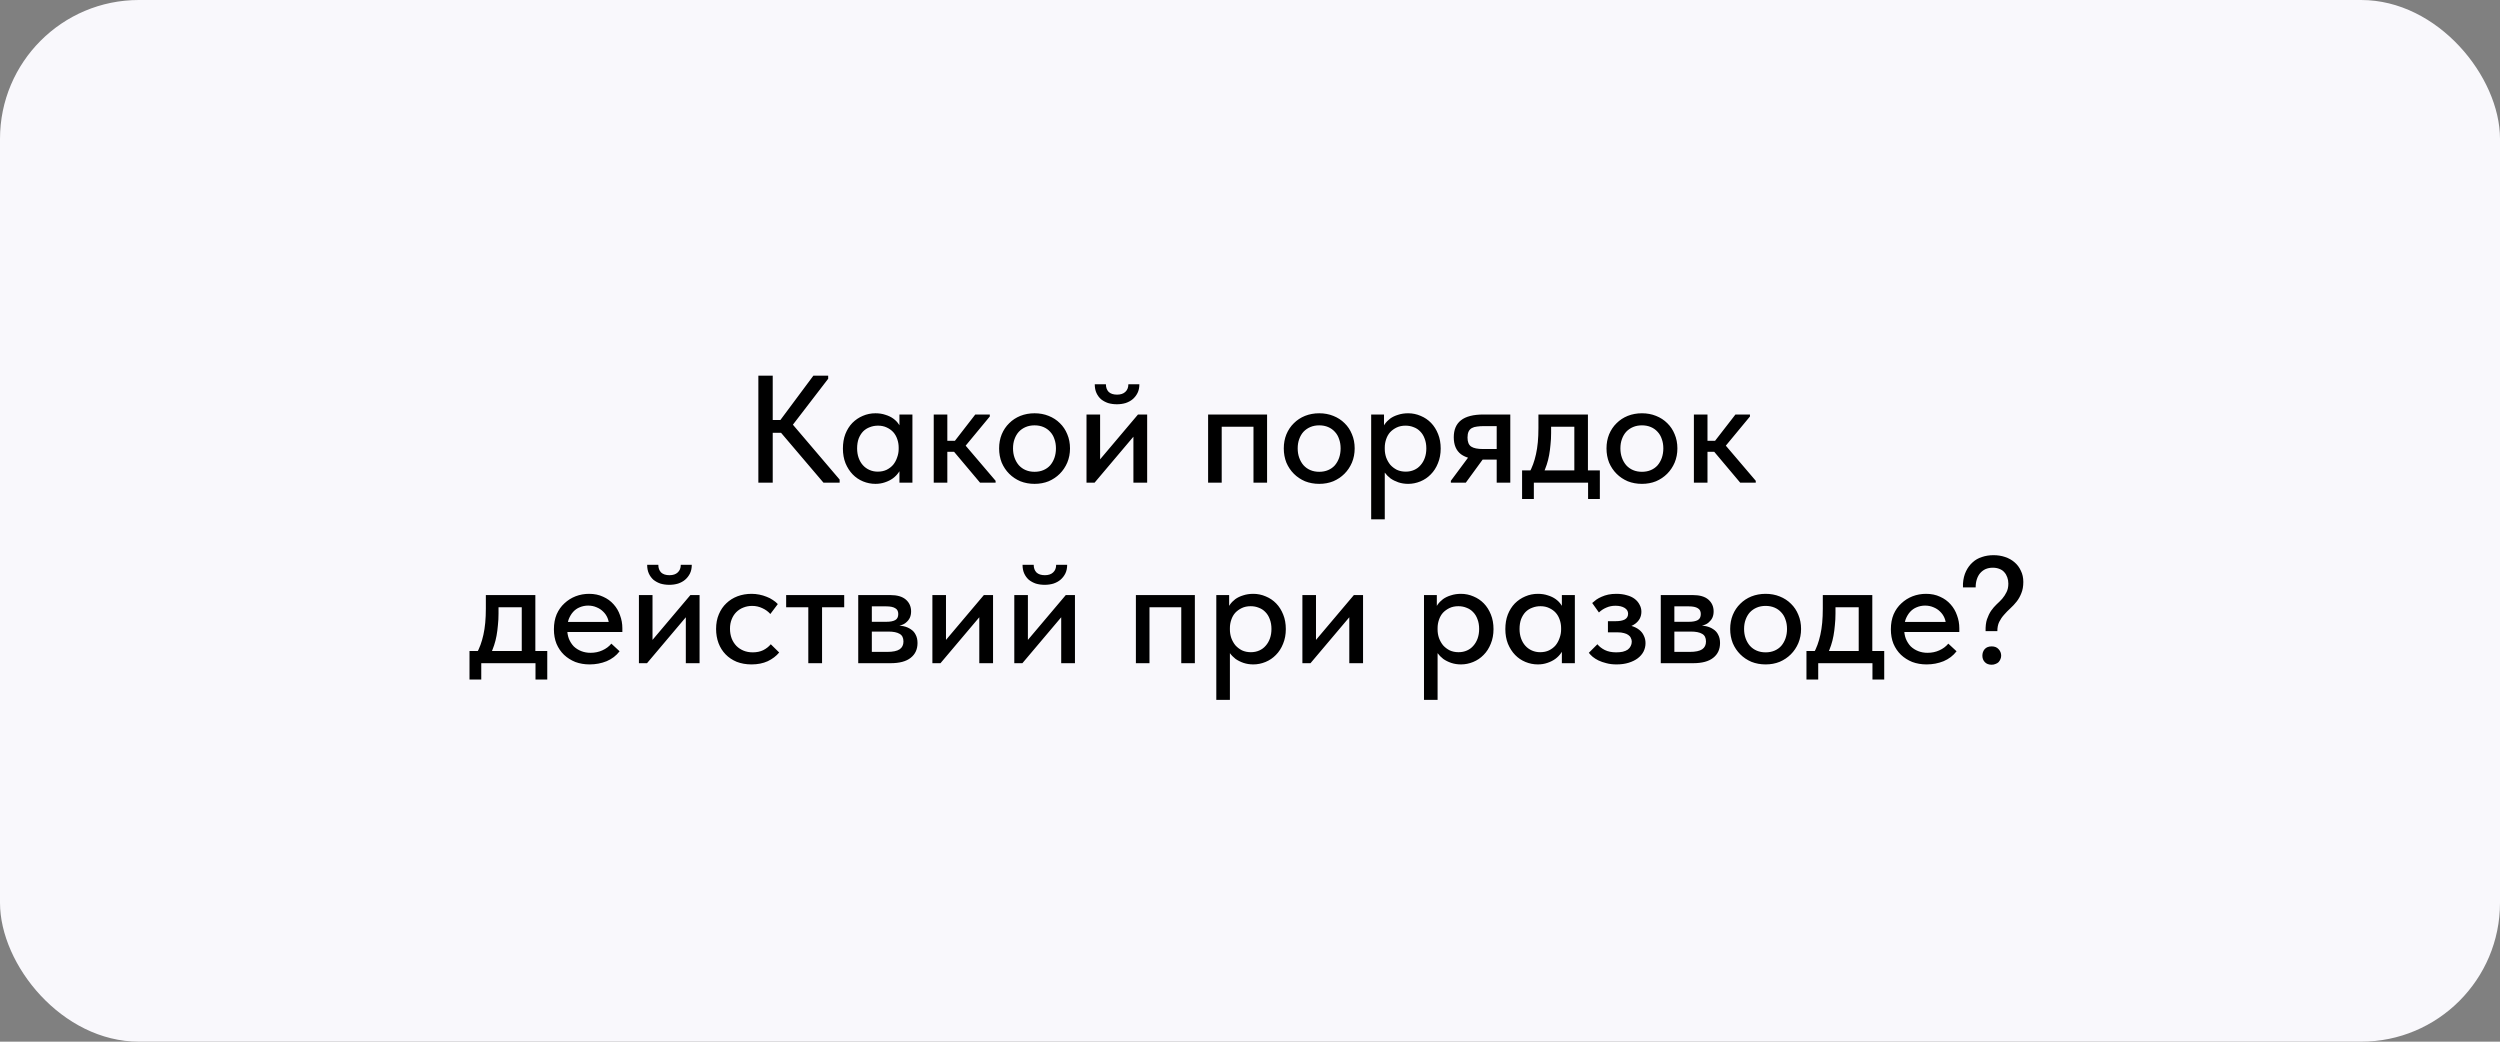<?xml version="1.0" encoding="UTF-8"?> <svg xmlns="http://www.w3.org/2000/svg" width="360" height="150" viewBox="0 0 360 150" fill="none"><rect x="0" y="0" width="360" height="150" fill="#808080" stroke="none"/><rect width="360" height="150" rx="20" fill="#F9F8FC"></rect><path d="M118.576 69.5L111.69 61.404L117.124 54.1H119.258V54.54L113.582 61.932V60.458L120.908 69.06V69.5H118.576ZM110.216 62.328V60.48H113.274V62.328H110.216ZM111.272 54.1V69.5H109.204V54.1H111.272ZM129.519 69.5V67.058L129.409 66.728V62.57L129.519 62.416V59.688H131.389V62.416V62.57V69.5H129.519ZM126.065 69.676C125.449 69.676 124.855 69.559 124.283 69.324C123.711 69.089 123.212 68.752 122.787 68.312C122.361 67.872 122.017 67.337 121.753 66.706C121.503 66.075 121.379 65.371 121.379 64.594C121.379 63.817 121.496 63.12 121.731 62.504C121.98 61.873 122.317 61.338 122.743 60.898C123.183 60.458 123.681 60.121 124.239 59.886C124.811 59.637 125.419 59.512 126.065 59.512C126.593 59.512 127.069 59.585 127.495 59.732C127.935 59.864 128.316 60.047 128.639 60.282C128.961 60.517 129.218 60.781 129.409 61.074C129.614 61.353 129.731 61.639 129.761 61.932V64.44H129.409C129.409 64.029 129.343 63.633 129.211 63.252C129.079 62.856 128.888 62.519 128.639 62.24C128.389 61.961 128.074 61.734 127.693 61.558C127.326 61.382 126.908 61.294 126.439 61.294C126.013 61.294 125.617 61.367 125.251 61.514C124.884 61.646 124.561 61.851 124.283 62.13C124.019 62.409 123.806 62.753 123.645 63.164C123.498 63.575 123.425 64.044 123.425 64.572C123.425 65.071 123.498 65.525 123.645 65.936C123.791 66.347 123.997 66.699 124.261 66.992C124.525 67.285 124.84 67.513 125.207 67.674C125.573 67.835 125.969 67.916 126.395 67.916C126.879 67.916 127.304 67.828 127.671 67.652C128.052 67.461 128.367 67.219 128.617 66.926C128.866 66.618 129.057 66.266 129.189 65.87C129.335 65.474 129.409 65.071 129.409 64.66H129.871V66.992C129.797 67.359 129.643 67.703 129.409 68.026C129.189 68.349 128.91 68.635 128.573 68.884C128.25 69.119 127.869 69.309 127.429 69.456C127.003 69.603 126.549 69.676 126.065 69.676ZM141.123 69.5L136.811 64.374L140.441 59.688H142.531V59.974L139.055 64.176L143.367 69.236V69.5H141.123ZM135.095 65.056V63.472H137.757V65.056H135.095ZM134.457 69.5V67.058V66.728V62.57V62.416V59.688H136.415V62.416V62.57V69.5H134.457ZM148.977 69.676C148.243 69.676 147.561 69.551 146.931 69.302C146.315 69.038 145.779 68.679 145.325 68.224C144.87 67.769 144.511 67.234 144.247 66.618C143.997 65.987 143.873 65.305 143.873 64.572C143.873 63.839 143.997 63.164 144.247 62.548C144.511 61.917 144.87 61.382 145.325 60.942C145.779 60.487 146.315 60.135 146.931 59.886C147.561 59.637 148.243 59.512 148.977 59.512C149.71 59.512 150.385 59.637 151.001 59.886C151.631 60.135 152.174 60.487 152.629 60.942C153.083 61.382 153.435 61.91 153.685 62.526C153.949 63.142 154.081 63.824 154.081 64.572C154.081 65.305 153.949 65.987 153.685 66.618C153.421 67.234 153.061 67.769 152.607 68.224C152.152 68.679 151.617 69.038 151.001 69.302C150.385 69.551 149.71 69.676 148.977 69.676ZM148.977 67.938C149.446 67.938 149.871 67.857 150.253 67.696C150.634 67.535 150.957 67.307 151.221 67.014C151.485 66.706 151.69 66.347 151.837 65.936C151.983 65.511 152.057 65.056 152.057 64.572C152.057 64.073 151.983 63.626 151.837 63.23C151.705 62.819 151.499 62.467 151.221 62.174C150.957 61.881 150.634 61.653 150.253 61.492C149.871 61.331 149.446 61.25 148.977 61.25C148.507 61.25 148.082 61.331 147.701 61.492C147.319 61.653 146.989 61.881 146.711 62.174C146.447 62.467 146.241 62.819 146.095 63.23C145.948 63.626 145.875 64.073 145.875 64.572C145.875 65.056 145.948 65.503 146.095 65.914C146.241 66.325 146.447 66.684 146.711 66.992C146.989 67.3 147.319 67.535 147.701 67.696C148.082 67.857 148.507 67.938 148.977 67.938ZM156.457 69.5V59.688H158.415V67.52L157.161 67.63L163.871 59.688H165.191V69.5H163.211V61.668L164.333 61.558L157.623 69.5H156.457ZM160.835 58.214C160.38 58.214 159.955 58.155 159.559 58.038C159.178 57.906 158.84 57.723 158.547 57.488C158.268 57.239 158.048 56.938 157.887 56.586C157.726 56.234 157.645 55.816 157.645 55.332H159.251C159.251 55.787 159.383 56.153 159.647 56.432C159.926 56.696 160.329 56.828 160.857 56.828C161.37 56.828 161.766 56.696 162.045 56.432C162.338 56.168 162.485 55.801 162.485 55.332H164.069C164.069 55.816 163.981 56.234 163.805 56.586C163.629 56.938 163.394 57.239 163.101 57.488C162.822 57.723 162.485 57.906 162.089 58.038C161.693 58.155 161.275 58.214 160.835 58.214ZM173.967 69.5V59.688H182.459V69.5H180.501V61.448H175.925V69.5H173.967ZM189.969 69.676C189.236 69.676 188.554 69.551 187.923 69.302C187.307 69.038 186.772 68.679 186.317 68.224C185.862 67.769 185.503 67.234 185.239 66.618C184.99 65.987 184.865 65.305 184.865 64.572C184.865 63.839 184.99 63.164 185.239 62.548C185.503 61.917 185.862 61.382 186.317 60.942C186.772 60.487 187.307 60.135 187.923 59.886C188.554 59.637 189.236 59.512 189.969 59.512C190.702 59.512 191.377 59.637 191.993 59.886C192.624 60.135 193.166 60.487 193.621 60.942C194.076 61.382 194.428 61.91 194.677 62.526C194.941 63.142 195.073 63.824 195.073 64.572C195.073 65.305 194.941 65.987 194.677 66.618C194.413 67.234 194.054 67.769 193.599 68.224C193.144 68.679 192.609 69.038 191.993 69.302C191.377 69.551 190.702 69.676 189.969 69.676ZM189.969 67.938C190.438 67.938 190.864 67.857 191.245 67.696C191.626 67.535 191.949 67.307 192.213 67.014C192.477 66.706 192.682 66.347 192.829 65.936C192.976 65.511 193.049 65.056 193.049 64.572C193.049 64.073 192.976 63.626 192.829 63.23C192.697 62.819 192.492 62.467 192.213 62.174C191.949 61.881 191.626 61.653 191.245 61.492C190.864 61.331 190.438 61.25 189.969 61.25C189.5 61.25 189.074 61.331 188.693 61.492C188.312 61.653 187.982 61.881 187.703 62.174C187.439 62.467 187.234 62.819 187.087 63.23C186.94 63.626 186.867 64.073 186.867 64.572C186.867 65.056 186.94 65.503 187.087 65.914C187.234 66.325 187.439 66.684 187.703 66.992C187.982 67.3 188.312 67.535 188.693 67.696C189.074 67.857 189.5 67.938 189.969 67.938ZM199.407 74.78H197.449V62.57V62.416V59.688H199.297V62.416L199.407 62.57V66.75V67.058V74.78ZM202.773 69.676C202.275 69.676 201.805 69.603 201.365 69.456C200.94 69.309 200.559 69.119 200.221 68.884C199.899 68.635 199.62 68.349 199.385 68.026C199.165 67.703 199.019 67.359 198.945 66.992V64.66H199.407C199.407 65.071 199.473 65.474 199.605 65.87C199.752 66.266 199.95 66.618 200.199 66.926C200.463 67.219 200.779 67.461 201.145 67.652C201.527 67.828 201.952 67.916 202.421 67.916C202.861 67.916 203.265 67.835 203.631 67.674C203.998 67.513 204.306 67.285 204.555 66.992C204.819 66.699 205.025 66.347 205.171 65.936C205.318 65.525 205.391 65.071 205.391 64.572C205.391 64.044 205.311 63.575 205.149 63.164C205.003 62.753 204.79 62.409 204.511 62.13C204.247 61.851 203.932 61.646 203.565 61.514C203.213 61.367 202.825 61.294 202.399 61.294C201.915 61.294 201.49 61.382 201.123 61.558C200.757 61.734 200.441 61.961 200.177 62.24C199.928 62.519 199.737 62.856 199.605 63.252C199.473 63.633 199.407 64.029 199.407 64.44H199.055V61.932C199.099 61.639 199.217 61.353 199.407 61.074C199.613 60.781 199.869 60.517 200.177 60.282C200.5 60.047 200.881 59.864 201.321 59.732C201.761 59.585 202.245 59.512 202.773 59.512C203.404 59.512 204.005 59.637 204.577 59.886C205.149 60.121 205.648 60.458 206.073 60.898C206.499 61.338 206.836 61.873 207.085 62.504C207.335 63.12 207.459 63.817 207.459 64.594C207.459 65.371 207.327 66.075 207.063 66.706C206.814 67.337 206.469 67.872 206.029 68.312C205.604 68.752 205.105 69.089 204.533 69.324C203.961 69.559 203.375 69.676 202.773 69.676ZM215.524 69.5V66.178H213.456C212.107 66.178 211.08 65.921 210.376 65.408C209.687 64.88 209.342 64.066 209.342 62.966C209.342 61.881 209.687 61.067 210.376 60.524C211.08 59.967 212.166 59.688 213.632 59.688H217.482V69.5H215.524ZM208.924 69.5V69.236L212.224 64.792L214.16 65.276L211.08 69.5H208.924ZM213.566 64.66H215.524V61.36H213.698C213.317 61.36 212.98 61.382 212.686 61.426C212.393 61.455 212.144 61.529 211.938 61.646C211.733 61.763 211.579 61.932 211.476 62.152C211.374 62.372 211.322 62.658 211.322 63.01C211.322 63.641 211.498 64.073 211.85 64.308C212.202 64.543 212.774 64.66 213.566 64.66ZM220.192 68.114C220.412 67.718 220.603 67.3 220.764 66.86C220.926 66.42 221.065 65.936 221.182 65.408C221.3 64.88 221.388 64.308 221.446 63.692C221.505 63.061 221.534 62.372 221.534 61.624V59.688H228.662V68.114H226.704V60.59L227.936 61.448H222.304L223.36 60.59V62.35C223.36 62.937 223.331 63.494 223.272 64.022C223.228 64.55 223.162 65.056 223.074 65.54C222.986 66.024 222.869 66.486 222.722 66.926C222.576 67.351 222.414 67.769 222.238 68.18L220.192 68.114ZM219.18 71.854V67.74H230.378V71.854H228.684V69.5H220.874V71.854H219.18ZM236.44 69.676C235.706 69.676 235.024 69.551 234.394 69.302C233.778 69.038 233.242 68.679 232.788 68.224C232.333 67.769 231.974 67.234 231.71 66.618C231.46 65.987 231.336 65.305 231.336 64.572C231.336 63.839 231.46 63.164 231.71 62.548C231.974 61.917 232.333 61.382 232.788 60.942C233.242 60.487 233.778 60.135 234.394 59.886C235.024 59.637 235.706 59.512 236.44 59.512C237.173 59.512 237.848 59.637 238.464 59.886C239.094 60.135 239.637 60.487 240.092 60.942C240.546 61.382 240.898 61.91 241.148 62.526C241.412 63.142 241.544 63.824 241.544 64.572C241.544 65.305 241.412 65.987 241.148 66.618C240.884 67.234 240.524 67.769 240.07 68.224C239.615 68.679 239.08 69.038 238.464 69.302C237.848 69.551 237.173 69.676 236.44 69.676ZM236.44 67.938C236.909 67.938 237.334 67.857 237.716 67.696C238.097 67.535 238.42 67.307 238.684 67.014C238.948 66.706 239.153 66.347 239.3 65.936C239.446 65.511 239.52 65.056 239.52 64.572C239.52 64.073 239.446 63.626 239.3 63.23C239.168 62.819 238.962 62.467 238.684 62.174C238.42 61.881 238.097 61.653 237.716 61.492C237.334 61.331 236.909 61.25 236.44 61.25C235.97 61.25 235.545 61.331 235.164 61.492C234.782 61.653 234.452 61.881 234.174 62.174C233.91 62.467 233.704 62.819 233.558 63.23C233.411 63.626 233.338 64.073 233.338 64.572C233.338 65.056 233.411 65.503 233.558 65.914C233.704 66.325 233.91 66.684 234.174 66.992C234.452 67.3 234.782 67.535 235.164 67.696C235.545 67.857 235.97 67.938 236.44 67.938ZM250.586 69.5L246.274 64.374L249.904 59.688H251.994V59.974L248.518 64.176L252.83 69.236V69.5H250.586ZM244.558 65.056V63.472H247.22V65.056H244.558ZM243.92 69.5V67.058V66.728V62.57V62.416V59.688H245.878V62.416V62.57V69.5H243.92ZM68.62 94.114C68.84 93.718 69.031 93.3 69.192 92.86C69.353 92.42 69.493 91.936 69.61 91.408C69.727 90.88 69.815 90.308 69.874 89.692C69.933 89.061 69.962 88.372 69.962 87.624V85.688H77.09V94.114H75.132V86.59L76.364 87.448H70.732L71.788 86.59V88.35C71.788 88.937 71.759 89.494 71.7 90.022C71.656 90.55 71.59 91.056 71.502 91.54C71.414 92.024 71.297 92.486 71.15 92.926C71.003 93.351 70.842 93.769 70.666 94.18L68.62 94.114ZM67.608 97.854V93.74H78.806V97.854H77.112V95.5H69.302V97.854H67.608ZM84.911 95.676C84.163 95.676 83.474 95.559 82.843 95.324C82.227 95.075 81.685 94.73 81.215 94.29C80.761 93.85 80.401 93.322 80.137 92.706C79.888 92.09 79.763 91.393 79.763 90.616C79.763 89.809 79.895 89.091 80.159 88.46C80.438 87.829 80.812 87.301 81.281 86.876C81.751 86.436 82.286 86.099 82.887 85.864C83.503 85.629 84.149 85.512 84.823 85.512C85.586 85.512 86.261 85.651 86.847 85.93C87.449 86.194 87.955 86.561 88.365 87.03C88.776 87.485 89.084 88.013 89.289 88.614C89.509 89.201 89.619 89.817 89.619 90.462V91.012H80.973V89.56H88.849L87.705 90.726V90.132C87.705 89.721 87.632 89.34 87.485 88.988C87.339 88.636 87.126 88.328 86.847 88.064C86.583 87.8 86.268 87.595 85.901 87.448C85.535 87.287 85.131 87.206 84.691 87.206C84.266 87.206 83.863 87.287 83.481 87.448C83.115 87.595 82.799 87.815 82.535 88.108C82.271 88.401 82.059 88.753 81.897 89.164C81.751 89.575 81.677 90.037 81.677 90.55C81.677 91.078 81.758 91.555 81.919 91.98C82.095 92.405 82.33 92.772 82.623 93.08C82.931 93.373 83.291 93.601 83.701 93.762C84.112 93.923 84.559 94.004 85.043 94.004C85.659 94.004 86.224 93.887 86.737 93.652C87.265 93.417 87.698 93.095 88.035 92.684L89.223 93.784C88.739 94.415 88.116 94.891 87.353 95.214C86.591 95.522 85.777 95.676 84.911 95.676ZM92.004 95.5V85.688H93.962V93.52L92.708 93.63L99.418 85.688H100.738V95.5H98.758V87.668L99.88 87.558L93.17 95.5H92.004ZM96.382 84.214C95.927 84.214 95.502 84.155 95.106 84.038C94.725 83.906 94.387 83.723 94.094 83.488C93.815 83.239 93.595 82.938 93.434 82.586C93.272 82.234 93.192 81.816 93.192 81.332H94.798C94.798 81.787 94.93 82.153 95.194 82.432C95.472 82.696 95.876 82.828 96.404 82.828C96.917 82.828 97.313 82.696 97.592 82.432C97.885 82.168 98.032 81.801 98.032 81.332H99.616C99.616 81.816 99.528 82.234 99.352 82.586C99.176 82.938 98.941 83.239 98.648 83.488C98.369 83.723 98.032 83.906 97.636 84.038C97.24 84.155 96.822 84.214 96.382 84.214ZM108.221 95.676C107.443 95.676 106.732 95.551 106.087 95.302C105.456 95.038 104.921 94.679 104.481 94.224C104.041 93.769 103.703 93.234 103.469 92.618C103.234 91.987 103.117 91.305 103.117 90.572C103.117 89.78 103.249 89.076 103.513 88.46C103.777 87.829 104.136 87.301 104.591 86.876C105.045 86.436 105.581 86.099 106.197 85.864C106.827 85.629 107.502 85.512 108.221 85.512C108.602 85.512 108.976 85.549 109.343 85.622C109.709 85.695 110.054 85.798 110.377 85.93C110.699 86.047 111 86.201 111.279 86.392C111.557 86.568 111.799 86.766 112.005 86.986L110.927 88.416C110.619 88.064 110.237 87.785 109.783 87.58C109.328 87.36 108.837 87.25 108.309 87.25C107.854 87.25 107.429 87.331 107.033 87.492C106.651 87.639 106.314 87.859 106.021 88.152C105.742 88.431 105.522 88.775 105.361 89.186C105.199 89.582 105.119 90.029 105.119 90.528C105.119 91.041 105.199 91.511 105.361 91.936C105.522 92.347 105.749 92.706 106.043 93.014C106.336 93.307 106.681 93.535 107.077 93.696C107.473 93.857 107.913 93.938 108.397 93.938C108.969 93.938 109.467 93.835 109.893 93.63C110.333 93.41 110.699 93.124 110.993 92.772L112.203 93.96C111.777 94.473 111.227 94.891 110.553 95.214C109.878 95.522 109.101 95.676 108.221 95.676ZM116.396 95.5V87.448H113.206V85.688H121.566V87.448H118.376V95.5H116.396ZM123.586 95.5V85.688H128.184C129.196 85.688 129.951 85.908 130.45 86.348C130.949 86.788 131.198 87.353 131.198 88.042C131.198 88.379 131.139 88.68 131.022 88.944C130.905 89.193 130.736 89.413 130.516 89.604C130.311 89.795 130.061 89.934 129.768 90.022C129.489 90.11 129.174 90.154 128.822 90.154V90.044C129.291 90.044 129.724 90.088 130.12 90.176C130.516 90.264 130.861 90.411 131.154 90.616C131.462 90.807 131.697 91.071 131.858 91.408C132.034 91.731 132.122 92.127 132.122 92.596C132.122 93.505 131.792 94.217 131.132 94.73C130.487 95.243 129.526 95.5 128.25 95.5H123.586ZM125.544 94.444L125.148 93.872H127.744C128.58 93.872 129.181 93.747 129.548 93.498C129.915 93.249 130.098 92.875 130.098 92.376C130.098 91.848 129.915 91.481 129.548 91.276C129.181 91.056 128.639 90.946 127.92 90.946H125.148V89.538H127.634C128.191 89.538 128.617 89.457 128.91 89.296C129.203 89.135 129.35 88.841 129.35 88.416C129.35 88.02 129.203 87.741 128.91 87.58C128.631 87.404 128.199 87.316 127.612 87.316H125.148L125.544 86.634V94.444ZM134.264 95.5V85.688H136.222V93.52L134.968 93.63L141.678 85.688H142.998V95.5H141.018V87.668L142.14 87.558L135.43 95.5H134.264ZM146.059 95.5V85.688H148.017V93.52L146.763 93.63L153.473 85.688H154.793V95.5H152.813V87.668L153.935 87.558L147.225 95.5H146.059ZM150.437 84.214C149.982 84.214 149.557 84.155 149.161 84.038C148.779 83.906 148.442 83.723 148.149 83.488C147.87 83.239 147.65 82.938 147.489 82.586C147.327 82.234 147.247 81.816 147.247 81.332H148.853C148.853 81.787 148.985 82.153 149.249 82.432C149.527 82.696 149.931 82.828 150.459 82.828C150.972 82.828 151.368 82.696 151.647 82.432C151.94 82.168 152.087 81.801 152.087 81.332H153.671C153.671 81.816 153.583 82.234 153.407 82.586C153.231 82.938 152.996 83.239 152.703 83.488C152.424 83.723 152.087 83.906 151.691 84.038C151.295 84.155 150.877 84.214 150.437 84.214ZM163.568 95.5V85.688H172.06V95.5H170.102V87.448H165.526V95.5H163.568ZM177.106 100.78H175.148V88.57V88.416V85.688H176.996V88.416L177.106 88.57V92.75V93.058V100.78ZM180.472 95.676C179.974 95.676 179.504 95.603 179.064 95.456C178.639 95.309 178.258 95.119 177.92 94.884C177.598 94.635 177.319 94.349 177.084 94.026C176.864 93.703 176.718 93.359 176.644 92.992V90.66H177.106C177.106 91.071 177.172 91.474 177.304 91.87C177.451 92.266 177.649 92.618 177.898 92.926C178.162 93.219 178.478 93.461 178.844 93.652C179.226 93.828 179.651 93.916 180.12 93.916C180.56 93.916 180.964 93.835 181.33 93.674C181.697 93.513 182.005 93.285 182.254 92.992C182.518 92.699 182.724 92.347 182.87 91.936C183.017 91.525 183.09 91.071 183.09 90.572C183.09 90.044 183.01 89.575 182.848 89.164C182.702 88.753 182.489 88.409 182.21 88.13C181.946 87.851 181.631 87.646 181.264 87.514C180.912 87.367 180.524 87.294 180.098 87.294C179.614 87.294 179.189 87.382 178.822 87.558C178.456 87.734 178.14 87.961 177.876 88.24C177.627 88.519 177.436 88.856 177.304 89.252C177.172 89.633 177.106 90.029 177.106 90.44H176.754V87.932C176.798 87.639 176.916 87.353 177.106 87.074C177.312 86.781 177.568 86.517 177.876 86.282C178.199 86.047 178.58 85.864 179.02 85.732C179.46 85.585 179.944 85.512 180.472 85.512C181.103 85.512 181.704 85.637 182.276 85.886C182.848 86.121 183.347 86.458 183.772 86.898C184.198 87.338 184.535 87.873 184.784 88.504C185.034 89.12 185.158 89.817 185.158 90.594C185.158 91.371 185.026 92.075 184.762 92.706C184.513 93.337 184.168 93.872 183.728 94.312C183.303 94.752 182.804 95.089 182.232 95.324C181.66 95.559 181.074 95.676 180.472 95.676ZM187.545 95.5V85.688H189.503V93.52L188.249 93.63L194.959 85.688H196.279V95.5H194.299V87.668L195.421 87.558L188.711 95.5H187.545ZM207.013 100.78H205.055V88.57V88.416V85.688H206.903V88.416L207.013 88.57V92.75V93.058V100.78ZM210.379 95.676C209.88 95.676 209.411 95.603 208.971 95.456C208.545 95.309 208.164 95.119 207.827 94.884C207.504 94.635 207.225 94.349 206.991 94.026C206.771 93.703 206.624 93.359 206.551 92.992V90.66H207.013C207.013 91.071 207.079 91.474 207.211 91.87C207.357 92.266 207.555 92.618 207.805 92.926C208.069 93.219 208.384 93.461 208.751 93.652C209.132 93.828 209.557 93.916 210.027 93.916C210.467 93.916 210.87 93.835 211.237 93.674C211.603 93.513 211.911 93.285 212.161 92.992C212.425 92.699 212.63 92.347 212.777 91.936C212.923 91.525 212.997 91.071 212.997 90.572C212.997 90.044 212.916 89.575 212.755 89.164C212.608 88.753 212.395 88.409 212.117 88.13C211.853 87.851 211.537 87.646 211.171 87.514C210.819 87.367 210.43 87.294 210.005 87.294C209.521 87.294 209.095 87.382 208.729 87.558C208.362 87.734 208.047 87.961 207.783 88.24C207.533 88.519 207.343 88.856 207.211 89.252C207.079 89.633 207.013 90.029 207.013 90.44H206.661V87.932C206.705 87.639 206.822 87.353 207.013 87.074C207.218 86.781 207.475 86.517 207.783 86.282C208.105 86.047 208.487 85.864 208.927 85.732C209.367 85.585 209.851 85.512 210.379 85.512C211.009 85.512 211.611 85.637 212.183 85.886C212.755 86.121 213.253 86.458 213.679 86.898C214.104 87.338 214.441 87.873 214.691 88.504C214.94 89.12 215.065 89.817 215.065 90.594C215.065 91.371 214.933 92.075 214.669 92.706C214.419 93.337 214.075 93.872 213.635 94.312C213.209 94.752 212.711 95.089 212.139 95.324C211.567 95.559 210.98 95.676 210.379 95.676ZM224.909 95.5V93.058L224.799 92.728V88.57L224.909 88.416V85.688H226.779V88.416V88.57V95.5H224.909ZM221.455 95.676C220.839 95.676 220.245 95.559 219.673 95.324C219.101 95.089 218.602 94.752 218.177 94.312C217.752 93.872 217.407 93.337 217.143 92.706C216.894 92.075 216.769 91.371 216.769 90.594C216.769 89.817 216.886 89.12 217.121 88.504C217.37 87.873 217.708 87.338 218.133 86.898C218.573 86.458 219.072 86.121 219.629 85.886C220.201 85.637 220.81 85.512 221.455 85.512C221.983 85.512 222.46 85.585 222.885 85.732C223.325 85.864 223.706 86.047 224.029 86.282C224.352 86.517 224.608 86.781 224.799 87.074C225.004 87.353 225.122 87.639 225.151 87.932V90.44H224.799C224.799 90.029 224.733 89.633 224.601 89.252C224.469 88.856 224.278 88.519 224.029 88.24C223.78 87.961 223.464 87.734 223.083 87.558C222.716 87.382 222.298 87.294 221.829 87.294C221.404 87.294 221.008 87.367 220.641 87.514C220.274 87.646 219.952 87.851 219.673 88.13C219.409 88.409 219.196 88.753 219.035 89.164C218.888 89.575 218.815 90.044 218.815 90.572C218.815 91.071 218.888 91.525 219.035 91.936C219.182 92.347 219.387 92.699 219.651 92.992C219.915 93.285 220.23 93.513 220.597 93.674C220.964 93.835 221.36 93.916 221.785 93.916C222.269 93.916 222.694 93.828 223.061 93.652C223.442 93.461 223.758 93.219 224.007 92.926C224.256 92.618 224.447 92.266 224.579 91.87C224.726 91.474 224.799 91.071 224.799 90.66H225.261V92.992C225.188 93.359 225.034 93.703 224.799 94.026C224.579 94.349 224.3 94.635 223.963 94.884C223.64 95.119 223.259 95.309 222.819 95.456C222.394 95.603 221.939 95.676 221.455 95.676ZM232.774 95.676C232.231 95.676 231.747 95.617 231.322 95.5C230.896 95.397 230.515 95.265 230.178 95.104C229.855 94.943 229.576 94.767 229.342 94.576C229.107 94.371 228.924 94.18 228.792 94.004L230.024 92.772C230.302 93.109 230.662 93.388 231.102 93.608C231.556 93.828 232.099 93.938 232.73 93.938C233.082 93.938 233.397 93.909 233.676 93.85C233.969 93.777 234.211 93.674 234.402 93.542C234.592 93.395 234.732 93.227 234.82 93.036C234.922 92.845 234.974 92.633 234.974 92.398C234.974 92.207 234.93 92.031 234.842 91.87C234.768 91.694 234.644 91.547 234.468 91.43C234.306 91.313 234.101 91.225 233.852 91.166C233.602 91.093 233.302 91.056 232.95 91.056H231.542V89.45H232.664C233.221 89.45 233.654 89.369 233.962 89.208C234.284 89.032 234.446 88.753 234.446 88.372C234.446 88.02 234.277 87.741 233.94 87.536C233.602 87.331 233.162 87.228 232.62 87.228C232.15 87.228 231.718 87.316 231.322 87.492C230.926 87.653 230.566 87.888 230.244 88.196L229.276 86.832C229.452 86.671 229.65 86.509 229.87 86.348C230.104 86.187 230.361 86.047 230.64 85.93C230.933 85.798 231.248 85.695 231.586 85.622C231.938 85.549 232.326 85.512 232.752 85.512C233.309 85.512 233.808 85.578 234.248 85.71C234.702 85.827 235.084 86.003 235.392 86.238C235.7 86.473 235.934 86.751 236.096 87.074C236.272 87.382 236.36 87.719 236.36 88.086C236.36 88.438 236.286 88.761 236.14 89.054C235.993 89.333 235.788 89.575 235.524 89.78C235.26 89.985 234.944 90.147 234.578 90.264C234.211 90.367 233.808 90.418 233.368 90.418L233.412 89.912C233.984 89.912 234.49 89.985 234.93 90.132C235.37 90.264 235.736 90.447 236.03 90.682C236.338 90.917 236.565 91.203 236.712 91.54C236.873 91.863 236.954 92.222 236.954 92.618C236.954 93.043 236.858 93.447 236.668 93.828C236.477 94.195 236.198 94.517 235.832 94.796C235.48 95.06 235.047 95.273 234.534 95.434C234.02 95.595 233.434 95.676 232.774 95.676ZM239.15 95.5V85.688H243.748C244.76 85.688 245.516 85.908 246.014 86.348C246.513 86.788 246.762 87.353 246.762 88.042C246.762 88.379 246.704 88.68 246.586 88.944C246.469 89.193 246.3 89.413 246.08 89.604C245.875 89.795 245.626 89.934 245.332 90.022C245.054 90.11 244.738 90.154 244.386 90.154V90.044C244.856 90.044 245.288 90.088 245.684 90.176C246.08 90.264 246.425 90.411 246.718 90.616C247.026 90.807 247.261 91.071 247.422 91.408C247.598 91.731 247.686 92.127 247.686 92.596C247.686 93.505 247.356 94.217 246.696 94.73C246.051 95.243 245.09 95.5 243.814 95.5H239.15ZM241.108 94.444L240.712 93.872H243.308C244.144 93.872 244.746 93.747 245.112 93.498C245.479 93.249 245.662 92.875 245.662 92.376C245.662 91.848 245.479 91.481 245.112 91.276C244.746 91.056 244.203 90.946 243.484 90.946H240.712V89.538H243.198C243.756 89.538 244.181 89.457 244.474 89.296C244.768 89.135 244.914 88.841 244.914 88.416C244.914 88.02 244.768 87.741 244.474 87.58C244.196 87.404 243.763 87.316 243.176 87.316H240.712L241.108 86.634V94.444ZM254.25 95.676C253.517 95.676 252.835 95.551 252.204 95.302C251.588 95.038 251.053 94.679 250.598 94.224C250.143 93.769 249.784 93.234 249.52 92.618C249.271 91.987 249.146 91.305 249.146 90.572C249.146 89.839 249.271 89.164 249.52 88.548C249.784 87.917 250.143 87.382 250.598 86.942C251.053 86.487 251.588 86.135 252.204 85.886C252.835 85.637 253.517 85.512 254.25 85.512C254.983 85.512 255.658 85.637 256.274 85.886C256.905 86.135 257.447 86.487 257.902 86.942C258.357 87.382 258.709 87.91 258.958 88.526C259.222 89.142 259.354 89.824 259.354 90.572C259.354 91.305 259.222 91.987 258.958 92.618C258.694 93.234 258.335 93.769 257.88 94.224C257.425 94.679 256.89 95.038 256.274 95.302C255.658 95.551 254.983 95.676 254.25 95.676ZM254.25 93.938C254.719 93.938 255.145 93.857 255.526 93.696C255.907 93.535 256.23 93.307 256.494 93.014C256.758 92.706 256.963 92.347 257.11 91.936C257.257 91.511 257.33 91.056 257.33 90.572C257.33 90.073 257.257 89.626 257.11 89.23C256.978 88.819 256.773 88.467 256.494 88.174C256.23 87.881 255.907 87.653 255.526 87.492C255.145 87.331 254.719 87.25 254.25 87.25C253.781 87.25 253.355 87.331 252.974 87.492C252.593 87.653 252.263 87.881 251.984 88.174C251.72 88.467 251.515 88.819 251.368 89.23C251.221 89.626 251.148 90.073 251.148 90.572C251.148 91.056 251.221 91.503 251.368 91.914C251.515 92.325 251.72 92.684 251.984 92.992C252.263 93.3 252.593 93.535 252.974 93.696C253.355 93.857 253.781 93.938 254.25 93.938ZM261.142 94.114C261.362 93.718 261.552 93.3 261.714 92.86C261.875 92.42 262.014 91.936 262.132 91.408C262.249 90.88 262.337 90.308 262.396 89.692C262.454 89.061 262.484 88.372 262.484 87.624V85.688H269.612V94.114H267.654V86.59L268.886 87.448H263.254L264.31 86.59V88.35C264.31 88.937 264.28 89.494 264.222 90.022C264.178 90.55 264.112 91.056 264.024 91.54C263.936 92.024 263.818 92.486 263.672 92.926C263.525 93.351 263.364 93.769 263.188 94.18L261.142 94.114ZM260.13 97.854V93.74H271.328V97.854H269.634V95.5H261.824V97.854H260.13ZM277.433 95.676C276.685 95.676 275.995 95.559 275.365 95.324C274.749 95.075 274.206 94.73 273.737 94.29C273.282 93.85 272.923 93.322 272.659 92.706C272.409 92.09 272.285 91.393 272.285 90.616C272.285 89.809 272.417 89.091 272.681 88.46C272.959 87.829 273.333 87.301 273.803 86.876C274.272 86.436 274.807 86.099 275.409 85.864C276.025 85.629 276.67 85.512 277.345 85.512C278.107 85.512 278.782 85.651 279.369 85.93C279.97 86.194 280.476 86.561 280.887 87.03C281.297 87.485 281.605 88.013 281.811 88.614C282.031 89.201 282.141 89.817 282.141 90.462V91.012H273.495V89.56H281.371L280.227 90.726V90.132C280.227 89.721 280.153 89.34 280.007 88.988C279.86 88.636 279.647 88.328 279.369 88.064C279.105 87.8 278.789 87.595 278.423 87.448C278.056 87.287 277.653 87.206 277.213 87.206C276.787 87.206 276.384 87.287 276.003 87.448C275.636 87.595 275.321 87.815 275.057 88.108C274.793 88.401 274.58 88.753 274.419 89.164C274.272 89.575 274.199 90.037 274.199 90.55C274.199 91.078 274.279 91.555 274.441 91.98C274.617 92.405 274.851 92.772 275.145 93.08C275.453 93.373 275.812 93.601 276.223 93.762C276.633 93.923 277.081 94.004 277.565 94.004C278.181 94.004 278.745 93.887 279.259 93.652C279.787 93.417 280.219 93.095 280.557 92.684L281.745 93.784C281.261 94.415 280.637 94.891 279.875 95.214C279.112 95.522 278.298 95.676 277.433 95.676ZM285.924 90.88C285.909 90.205 285.975 89.641 286.122 89.186C286.283 88.717 286.481 88.306 286.716 87.954C286.965 87.602 287.229 87.294 287.508 87.03C287.801 86.766 288.073 86.495 288.322 86.216C288.571 85.923 288.777 85.607 288.938 85.27C289.114 84.933 289.202 84.522 289.202 84.038C289.202 83.715 289.151 83.415 289.048 83.136C288.945 82.843 288.799 82.593 288.608 82.388C288.432 82.183 288.205 82.029 287.926 81.926C287.647 81.809 287.325 81.75 286.958 81.75C286.577 81.75 286.232 81.816 285.924 81.948C285.631 82.08 285.374 82.271 285.154 82.52C284.949 82.755 284.787 83.048 284.67 83.4C284.553 83.752 284.494 84.148 284.494 84.588H282.668V84.038C282.712 83.363 282.859 82.769 283.108 82.256C283.357 81.743 283.673 81.317 284.054 80.98C284.435 80.628 284.883 80.371 285.396 80.21C285.909 80.034 286.467 79.946 287.068 79.946C287.669 79.946 288.227 80.034 288.74 80.21C289.268 80.386 289.723 80.643 290.104 80.98C290.485 81.303 290.786 81.706 291.006 82.19C291.241 82.659 291.358 83.195 291.358 83.796C291.358 84.427 291.263 84.969 291.072 85.424C290.896 85.879 290.669 86.282 290.39 86.634C290.111 86.986 289.811 87.309 289.488 87.602C289.165 87.895 288.865 88.203 288.586 88.526C288.307 88.834 288.073 89.179 287.882 89.56C287.706 89.927 287.618 90.367 287.618 90.88H285.924ZM286.804 95.72C286.379 95.72 286.049 95.595 285.814 95.346C285.579 95.097 285.462 94.789 285.462 94.422C285.462 94.055 285.572 93.74 285.792 93.476C286.027 93.212 286.364 93.08 286.804 93.08C287.229 93.08 287.559 93.212 287.794 93.476C288.043 93.74 288.168 94.055 288.168 94.422C288.168 94.598 288.131 94.767 288.058 94.928C287.999 95.075 287.911 95.214 287.794 95.346C287.677 95.463 287.53 95.551 287.354 95.61C287.193 95.683 287.009 95.72 286.804 95.72Z" fill="black"></path></svg> 